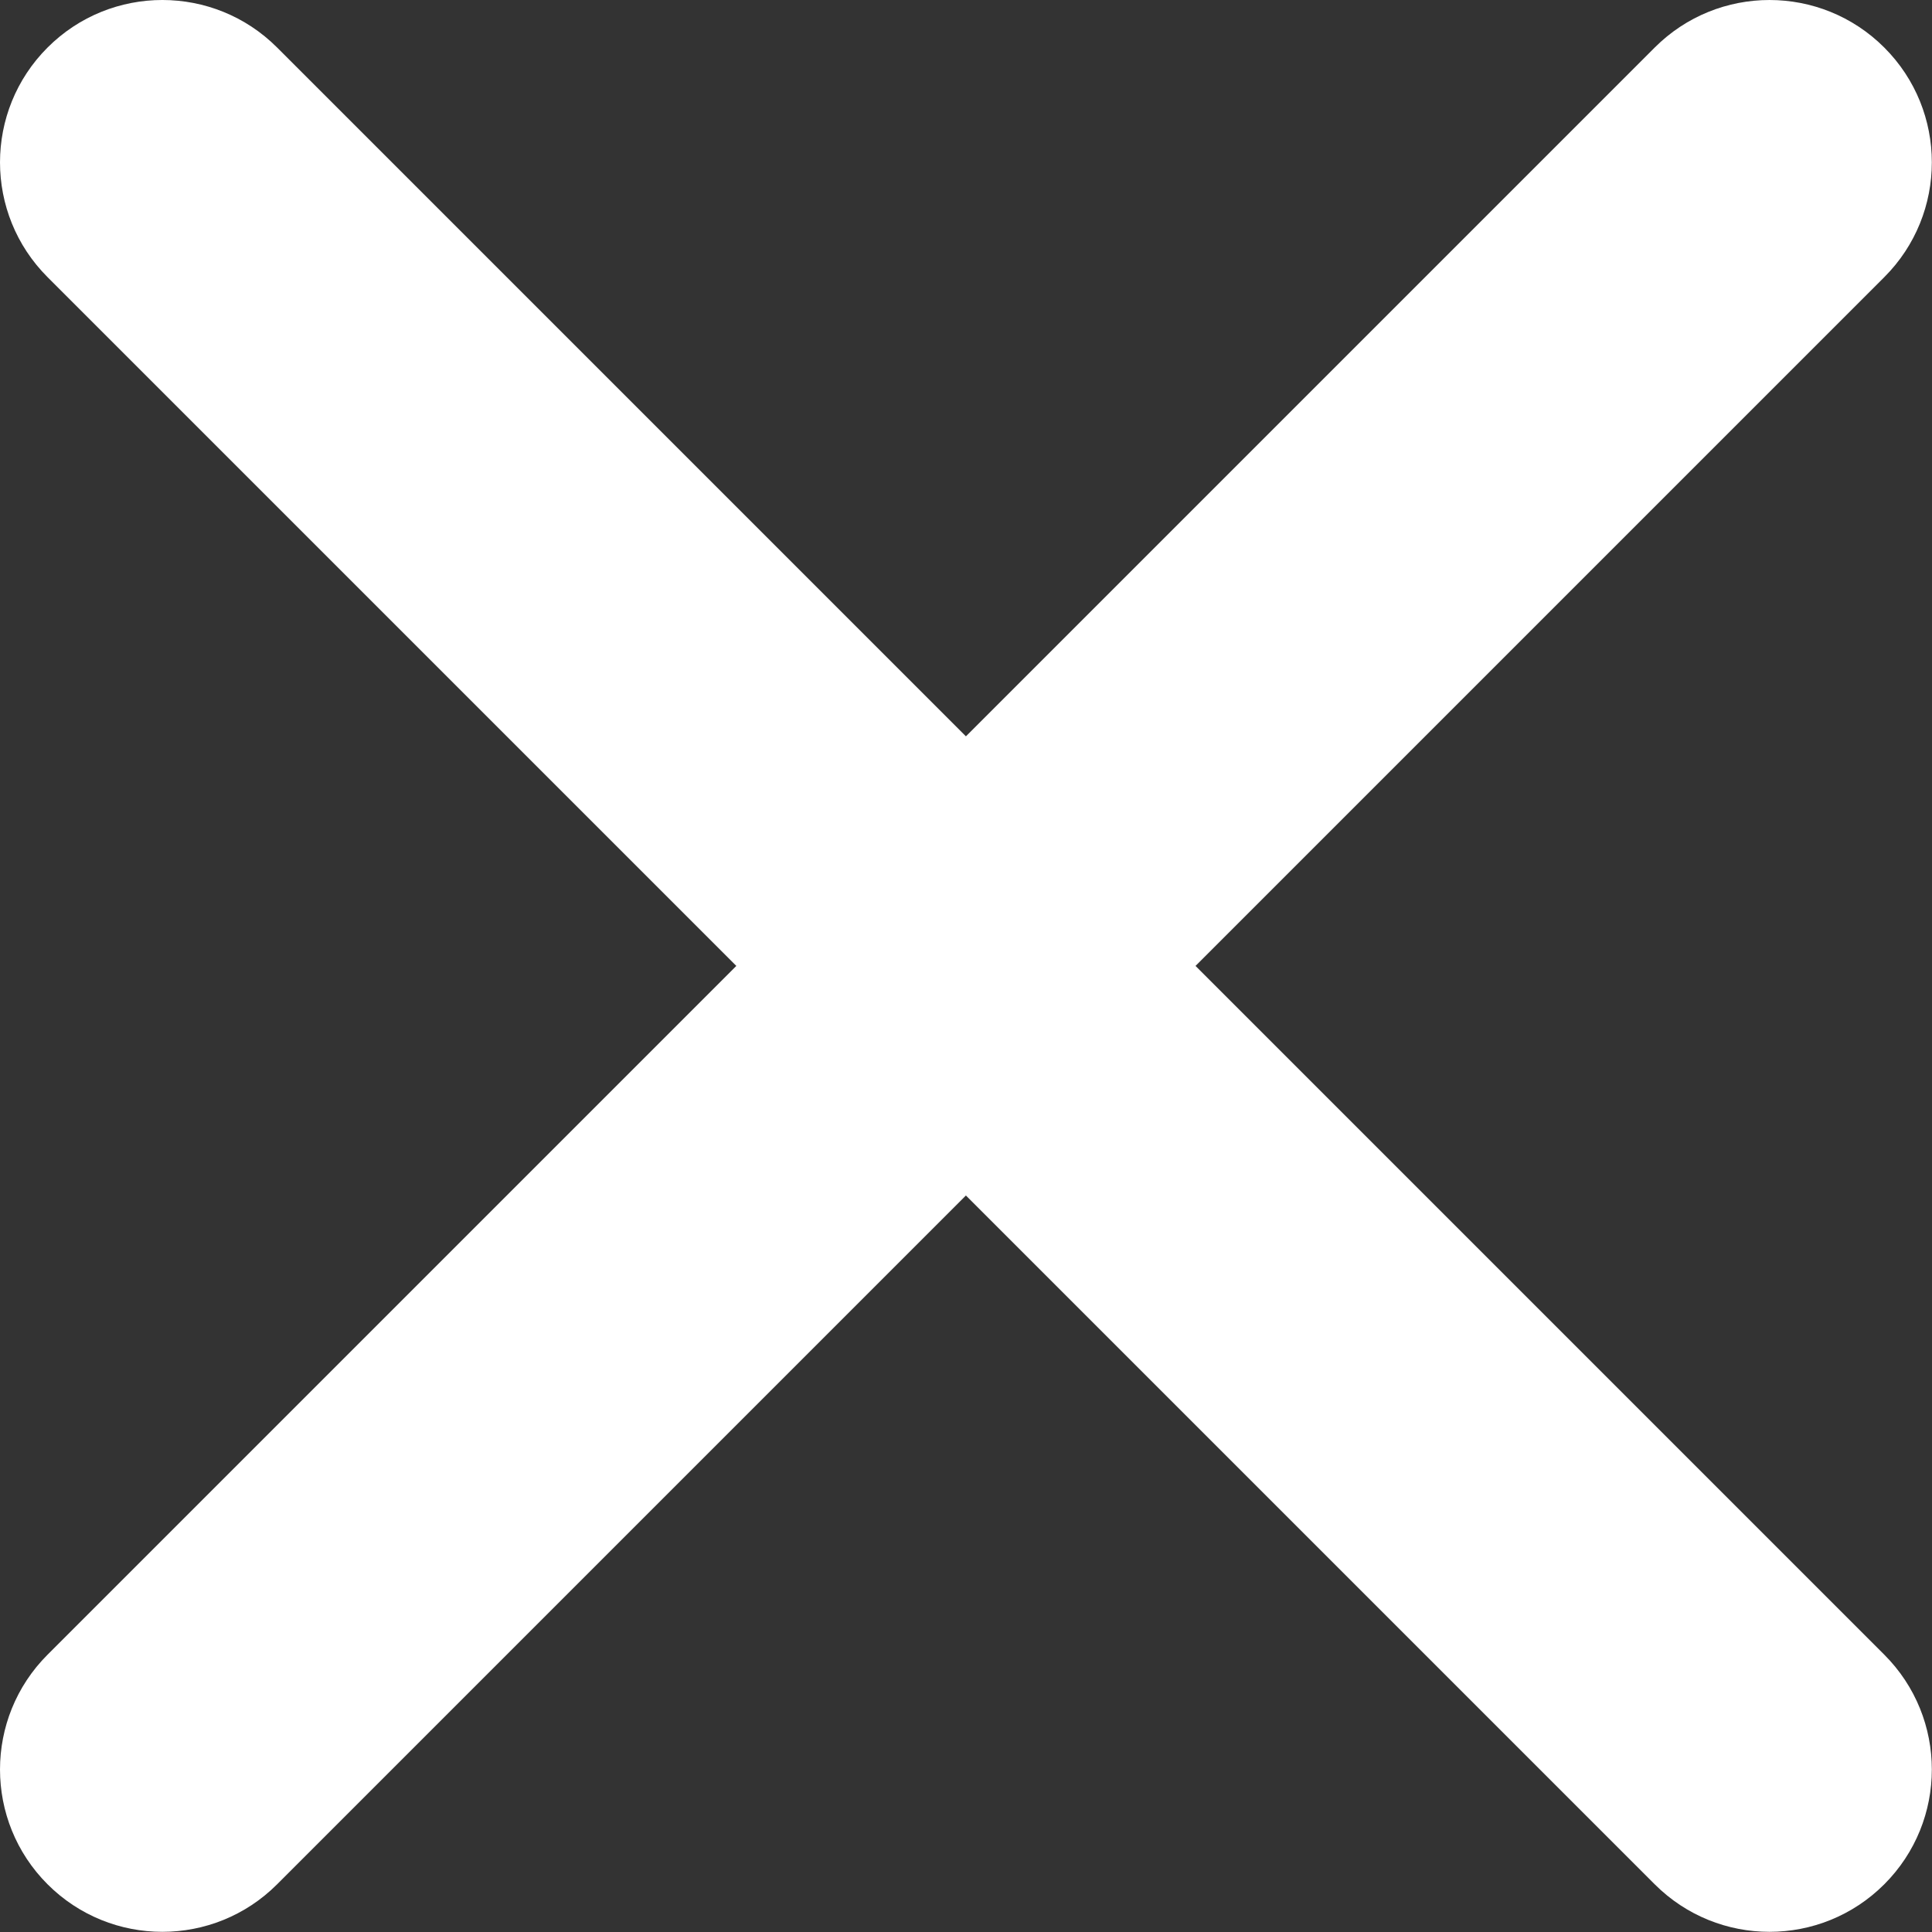 <svg width="213" height="213" viewBox="0 0 213 213" fill="none" xmlns="http://www.w3.org/2000/svg">
<rect x="0" y="0" width="213" height="213" fill="#333333" stroke="none"/>
<g clip-path="url(#clip0)">
<path fill-rule="evenodd" clip-rule="evenodd" d="M131.804 106.491L207.74 30.555C214.73 23.565 214.73 12.232 207.74 5.243C200.75 -1.747 189.418 -1.747 182.428 5.243L106.491 81.18L30.554 5.242C23.564 -1.748 12.232 -1.748 5.242 5.242C-1.747 12.232 -1.747 23.565 5.242 30.554L81.179 106.49L5.242 182.427C-1.747 189.417 -1.747 200.75 5.242 207.739C12.232 214.729 23.564 214.729 30.554 207.739L106.491 131.802L182.428 207.739C189.417 214.729 200.75 214.729 207.74 207.739C214.73 200.749 214.73 189.417 207.74 182.427L131.804 106.491Z" fill="white"/>
</g>
<defs>
<clipPath id="clip0">
<rect width="213" height="213" fill="white"/>
</clipPath>
</defs>
</svg>
